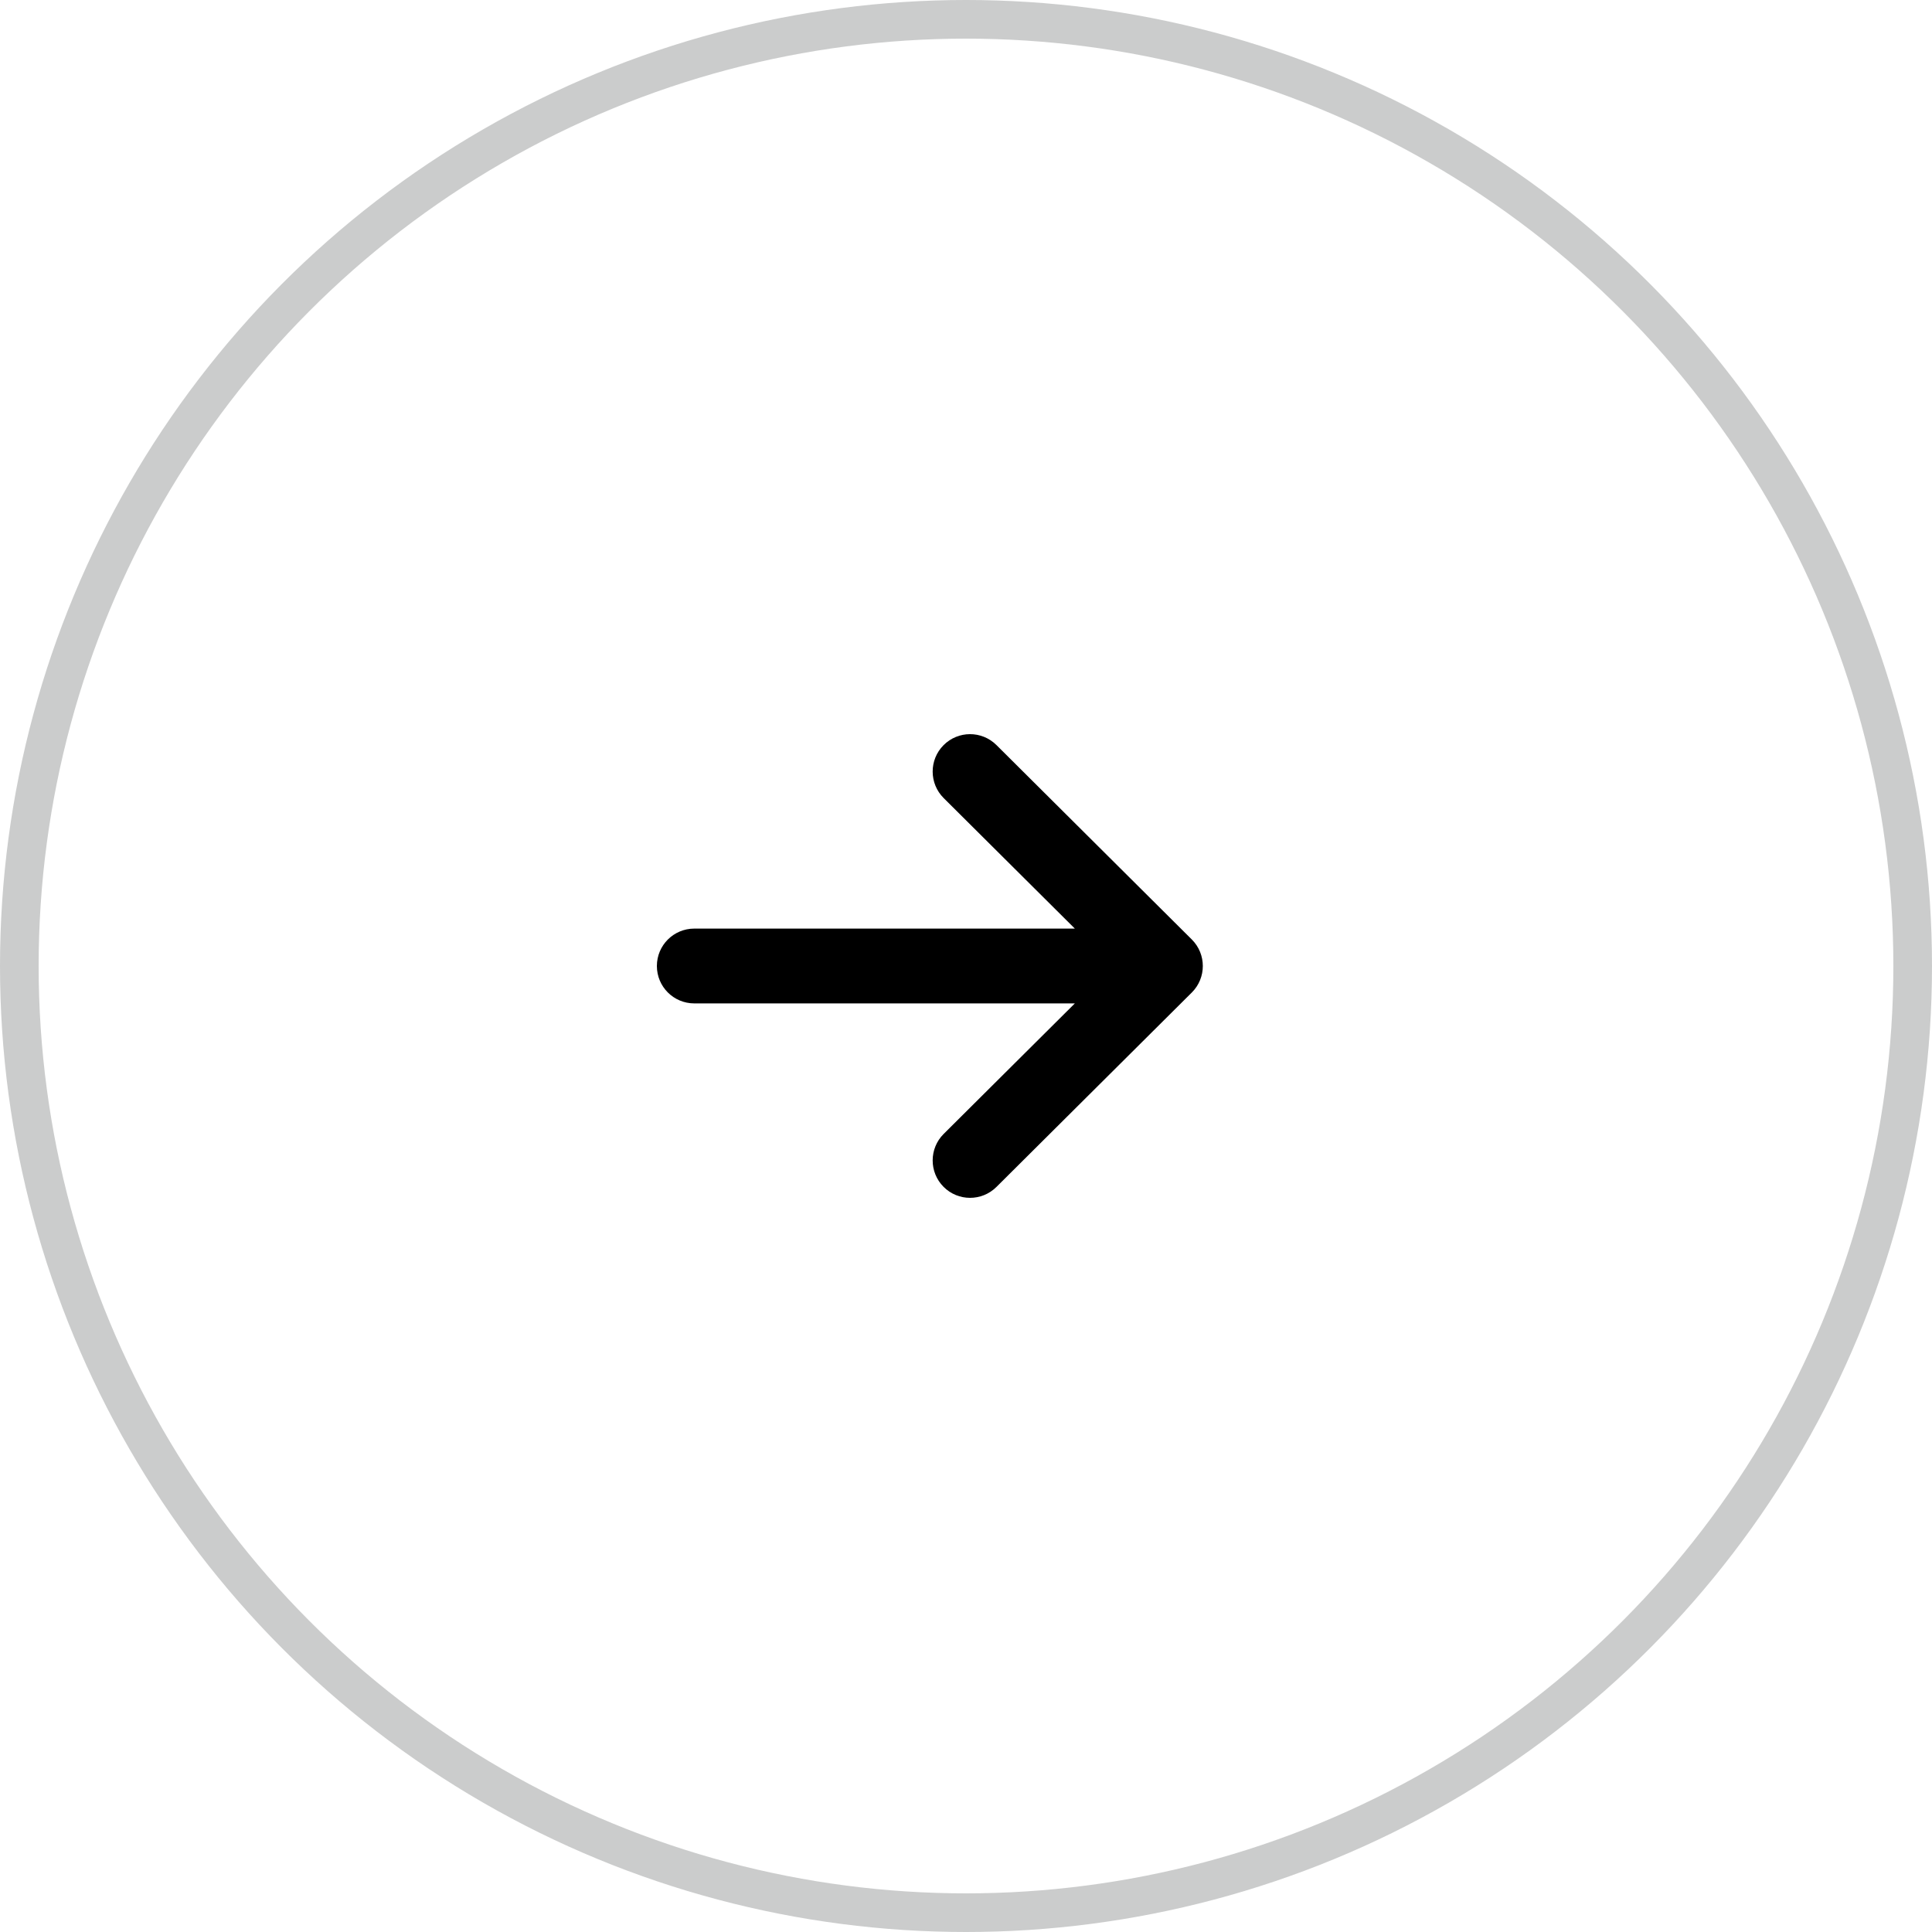 <svg width="35" height="35" viewBox="0 0 50 50" fill="none" xmlns="http://www.w3.org/2000/svg">
<circle cx="25" cy="25" r="24.5" stroke="#CBCCCC"/>
<path d="M30.845 24.315C30.845 24.315 30.845 24.314 30.844 24.314L25.788 19.282C25.409 18.905 24.796 18.906 24.419 19.285C24.042 19.664 24.044 20.277 24.422 20.654L27.817 24.032H17.968C17.433 24.032 17 24.465 17 25C17 25.535 17.433 25.968 17.968 25.968H27.817L24.422 29.346C24.044 29.723 24.042 30.336 24.419 30.715C24.796 31.094 25.409 31.095 25.788 30.718L30.844 25.686C30.845 25.686 30.845 25.685 30.845 25.685C31.224 25.307 31.223 24.692 30.845 24.315Z" fill="black"/>
</svg>
